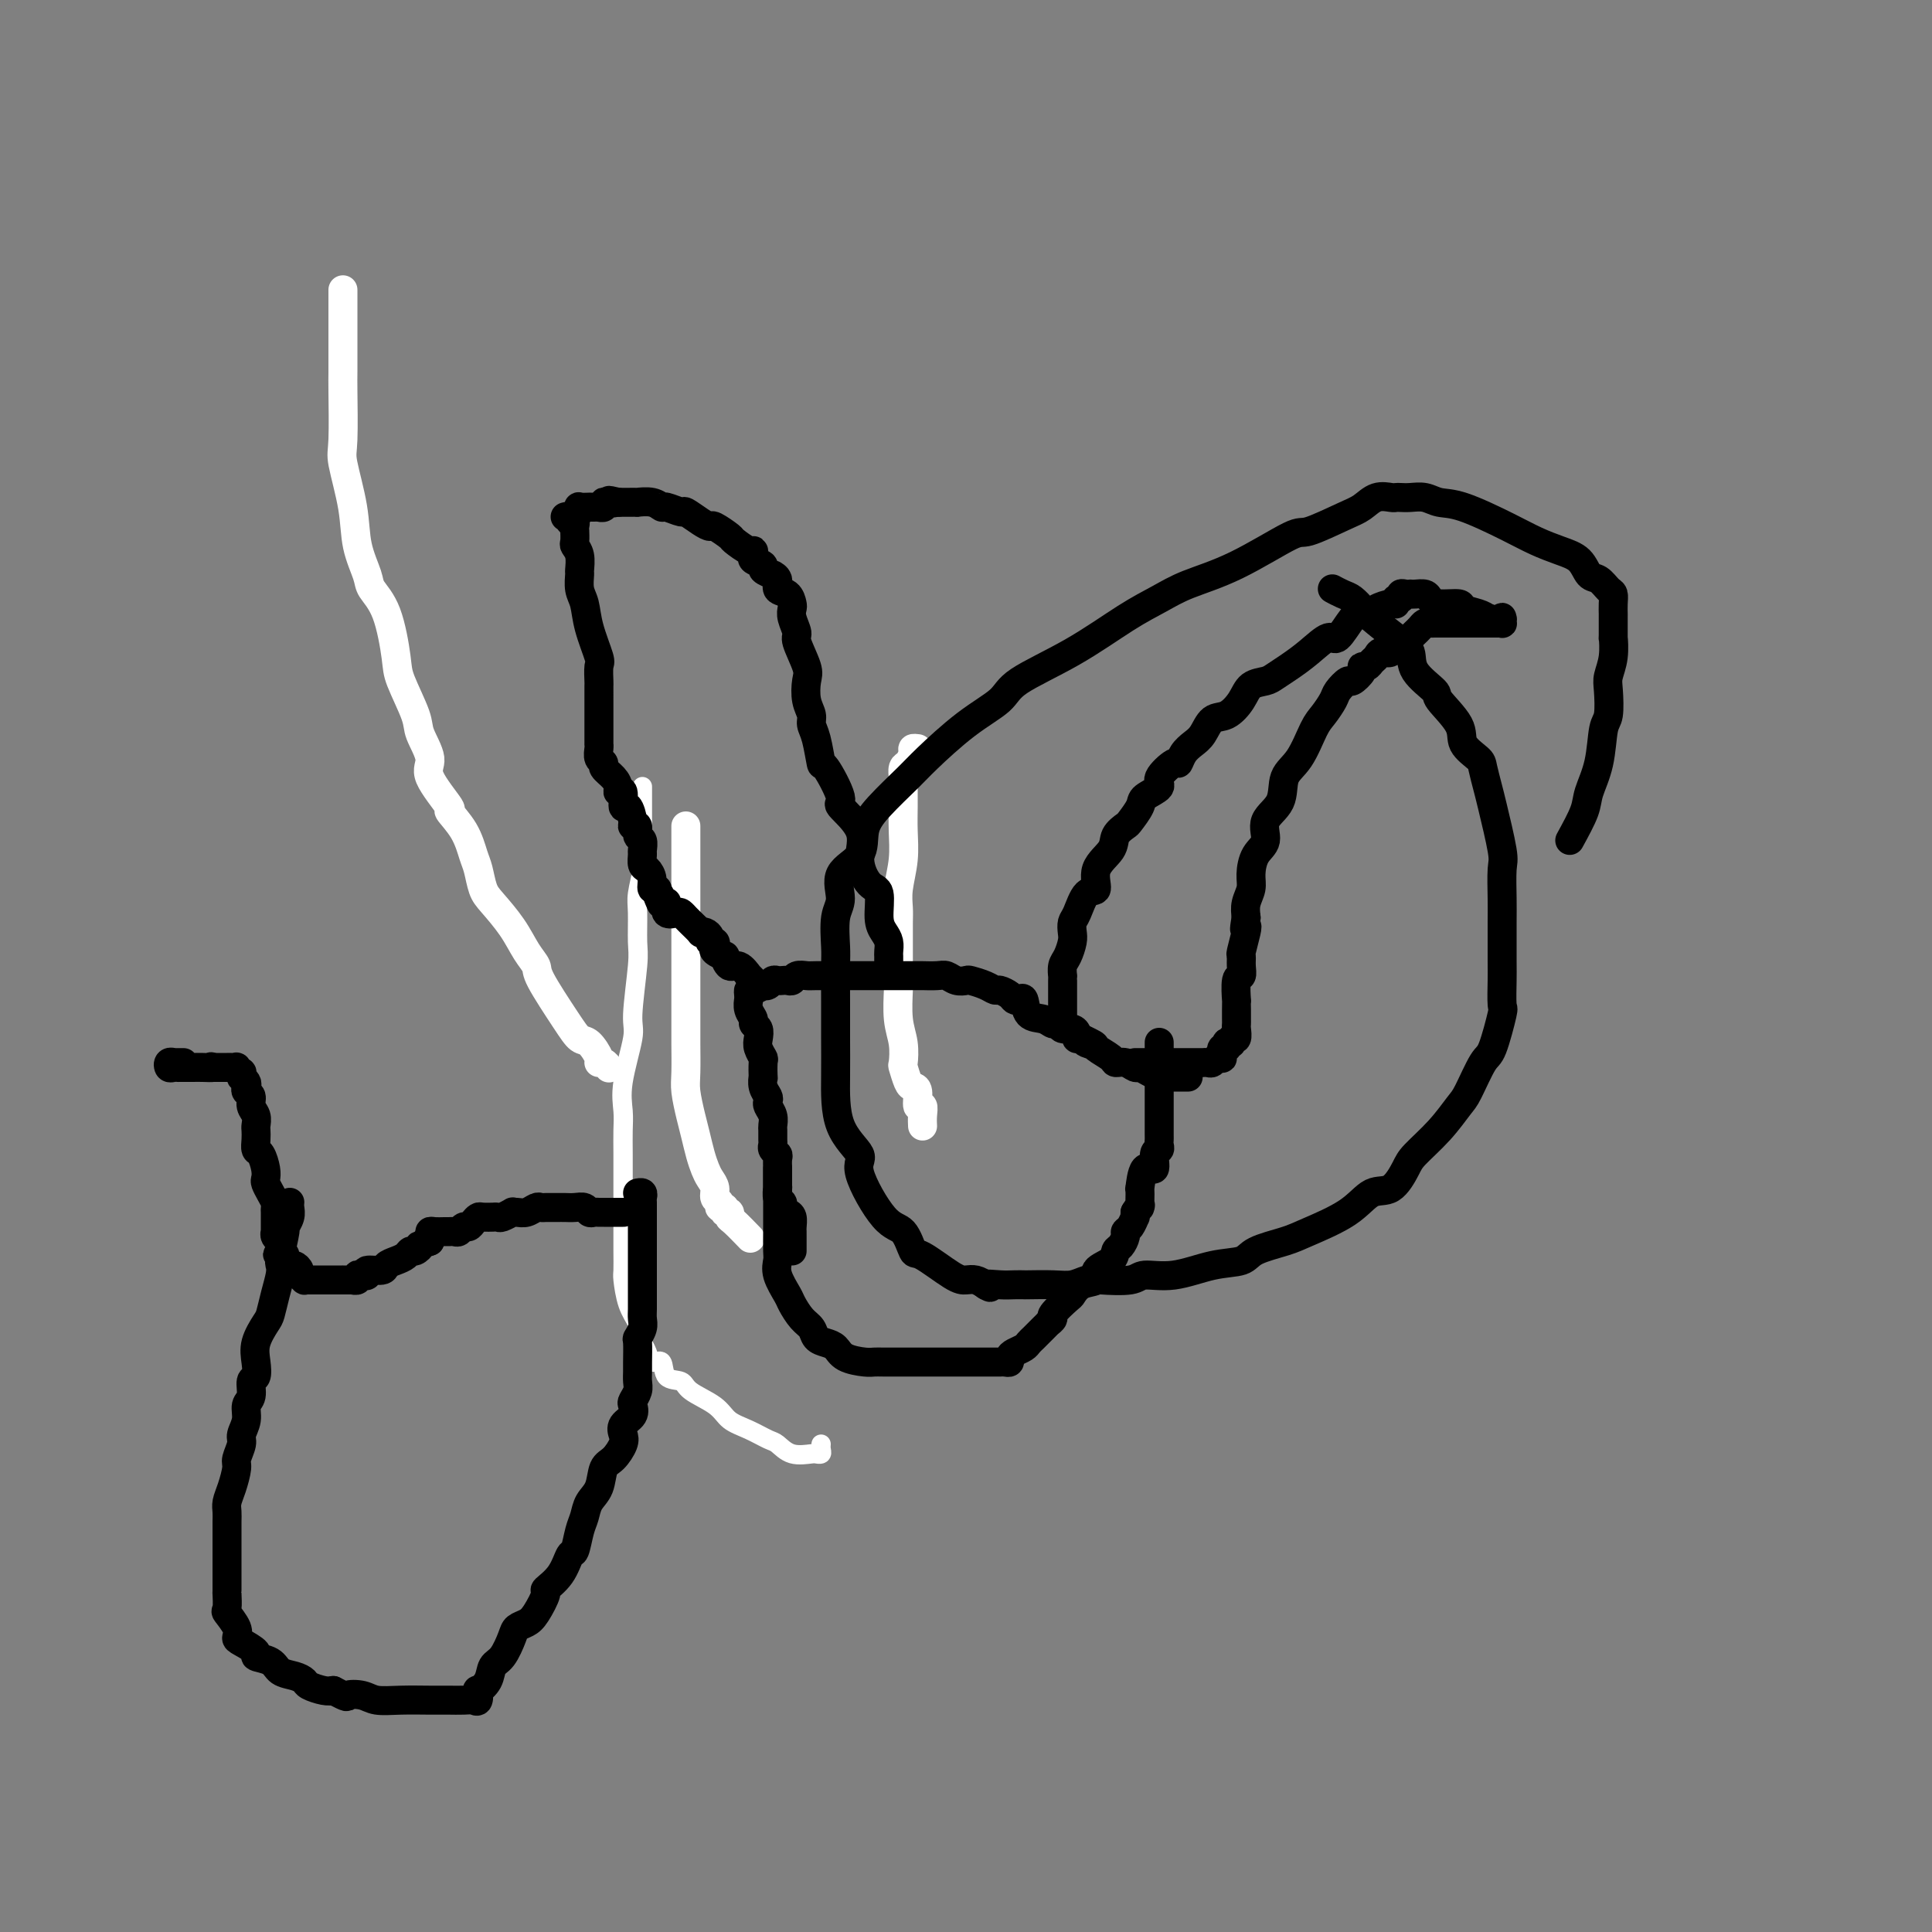<svg viewBox='0 0 400 400' version='1.1' xmlns='http://www.w3.org/2000/svg' xmlns:xlink='http://www.w3.org/1999/xlink'><rect x="0" y="0" width="400" height="400" fill="#808080" stroke="none"/><g fill='none' stroke='#FFFFFF' stroke-width='4' stroke-linecap='round' stroke-linejoin='round'><path d='M133,163c0.000,-0.127 0.000,-0.254 0,0c-0.000,0.254 -0.000,0.890 0,1c0.000,0.110 0.000,-0.304 0,0c-0.000,0.304 -0.000,1.328 0,2c0.000,0.672 0.000,0.993 0,1c-0.000,0.007 -0.000,-0.300 0,0c0.000,0.300 0.001,1.208 0,2c-0.001,0.792 -0.004,1.468 0,2c0.004,0.532 0.015,0.919 0,2c-0.015,1.081 -0.057,2.856 0,4c0.057,1.144 0.213,1.657 0,3c-0.213,1.343 -0.793,3.515 -1,5c-0.207,1.485 -0.039,2.282 0,4c0.039,1.718 -0.050,4.356 0,6c0.050,1.644 0.238,2.295 0,5c-0.238,2.705 -0.901,7.465 -1,10c-0.099,2.535 0.366,2.846 0,5c-0.366,2.154 -1.562,6.152 -2,9c-0.438,2.848 -0.117,4.546 0,6c0.117,1.454 0.031,2.665 0,4c-0.031,1.335 -0.008,2.796 0,5c0.008,2.204 0.002,5.151 0,7c-0.002,1.849 -0.001,2.600 0,4c0.001,1.400 0.002,3.448 0,5c-0.002,1.552 -0.008,2.606 0,4c0.008,1.394 0.031,3.126 0,4c-0.031,0.874 -0.114,0.888 0,2c0.114,1.112 0.426,3.323 1,5c0.574,1.677 1.409,2.822 2,4c0.591,1.178 0.936,2.390 1,3c0.064,0.610 -0.154,0.619 0,1c0.154,0.381 0.679,1.134 1,2c0.321,0.866 0.439,1.845 1,2c0.561,0.155 1.564,-0.514 2,0c0.436,0.514 0.303,2.210 1,3c0.697,0.790 2.223,0.672 3,1c0.777,0.328 0.807,1.100 2,2c1.193,0.900 3.551,1.928 5,3c1.449,1.072 1.989,2.190 3,3c1.011,0.810 2.491,1.313 4,2c1.509,0.687 3.046,1.557 4,2c0.954,0.443 1.327,0.458 2,1c0.673,0.542 1.648,1.610 3,2c1.352,0.390 3.080,0.102 4,0c0.920,-0.102 1.031,-0.017 1,0c-0.031,0.017 -0.204,-0.034 0,0c0.204,0.034 0.787,0.153 1,0c0.213,-0.153 0.057,-0.580 0,-1c-0.057,-0.420 -0.016,-0.834 0,-1c0.016,-0.166 0.008,-0.083 0,0'/></g>
<g fill='none' stroke='#FFFFFF' stroke-width='6' stroke-linecap='round' stroke-linejoin='round'><path d='M142,171c-0.000,0.330 -0.000,0.660 0,1c0.000,0.340 0.000,0.689 0,1c-0.000,0.311 -0.000,0.583 0,1c0.000,0.417 0.000,0.980 0,2c-0.000,1.020 -0.000,2.499 0,3c0.000,0.501 0.000,0.026 0,1c-0.000,0.974 -0.000,3.399 0,5c0.000,1.601 0.000,2.379 0,4c-0.000,1.621 -0.000,4.087 0,6c0.000,1.913 0.000,3.275 0,5c-0.000,1.725 -0.001,3.814 0,6c0.001,2.186 0.003,4.468 0,6c-0.003,1.532 -0.012,2.313 0,4c0.012,1.687 0.045,4.279 0,6c-0.045,1.721 -0.167,2.572 0,4c0.167,1.428 0.622,3.432 1,5c0.378,1.568 0.680,2.699 1,4c0.320,1.301 0.659,2.772 1,4c0.341,1.228 0.684,2.212 1,3c0.316,0.788 0.605,1.378 1,2c0.395,0.622 0.894,1.276 1,2c0.106,0.724 -0.183,1.519 0,2c0.183,0.481 0.837,0.650 1,1c0.163,0.350 -0.167,0.882 0,1c0.167,0.118 0.830,-0.178 1,0c0.170,0.178 -0.154,0.829 0,1c0.154,0.171 0.784,-0.139 1,0c0.216,0.139 0.017,0.728 0,1c-0.017,0.272 0.149,0.227 1,1c0.851,0.773 2.386,2.364 3,3c0.614,0.636 0.307,0.318 0,0'/><path d='M190,155c-0.445,-0.057 -0.890,-0.114 -1,0c-0.110,0.114 0.114,0.399 0,1c-0.114,0.601 -0.566,1.517 -1,2c-0.434,0.483 -0.849,0.532 -1,1c-0.151,0.468 -0.040,1.355 0,2c0.040,0.645 0.007,1.050 0,2c-0.007,0.950 0.012,2.446 0,4c-0.012,1.554 -0.056,3.167 0,5c0.056,1.833 0.211,3.888 0,6c-0.211,2.112 -0.789,4.282 -1,6c-0.211,1.718 -0.056,2.985 0,4c0.056,1.015 0.014,1.779 0,3c-0.014,1.221 -0.000,2.899 0,5c0.000,2.101 -0.014,4.627 0,6c0.014,1.373 0.055,1.595 0,3c-0.055,1.405 -0.208,3.995 0,6c0.208,2.005 0.776,3.427 1,5c0.224,1.573 0.102,3.298 0,4c-0.102,0.702 -0.186,0.382 0,1c0.186,0.618 0.642,2.174 1,3c0.358,0.826 0.618,0.920 1,1c0.382,0.080 0.887,0.144 1,1c0.113,0.856 -0.166,2.502 0,3c0.166,0.498 0.776,-0.154 1,0c0.224,0.154 0.060,1.113 0,2c-0.060,0.887 -0.016,1.702 0,2c0.016,0.298 0.004,0.080 0,0c-0.004,-0.080 -0.001,-0.023 0,0c0.001,0.023 0.001,0.011 0,0'/><path d='M71,60c-0.000,0.254 -0.000,0.507 0,1c0.000,0.493 0.000,1.225 0,2c-0.000,0.775 -0.000,1.593 0,2c0.000,0.407 0.001,0.403 0,1c-0.001,0.597 -0.002,1.796 0,4c0.002,2.204 0.008,5.413 0,7c-0.008,1.587 -0.028,1.553 0,4c0.028,2.447 0.106,7.376 0,10c-0.106,2.624 -0.395,2.942 0,5c0.395,2.058 1.474,5.854 2,9c0.526,3.146 0.498,5.640 1,8c0.502,2.360 1.533,4.585 2,6c0.467,1.415 0.371,2.021 1,3c0.629,0.979 1.984,2.332 3,5c1.016,2.668 1.692,6.651 2,9c0.308,2.349 0.246,3.066 1,5c0.754,1.934 2.323,5.087 3,7c0.677,1.913 0.462,2.587 1,4c0.538,1.413 1.828,3.566 2,5c0.172,1.434 -0.774,2.148 0,4c0.774,1.852 3.268,4.840 4,6c0.732,1.160 -0.299,0.492 0,1c0.299,0.508 1.927,2.192 3,4c1.073,1.808 1.593,3.739 2,5c0.407,1.261 0.703,1.853 1,3c0.297,1.147 0.595,2.850 1,4c0.405,1.150 0.917,1.748 2,3c1.083,1.252 2.737,3.156 4,5c1.263,1.844 2.134,3.626 3,5c0.866,1.374 1.726,2.341 2,3c0.274,0.659 -0.038,1.010 1,3c1.038,1.990 3.426,5.619 5,8c1.574,2.381 2.333,3.513 3,4c0.667,0.487 1.240,0.330 2,1c0.760,0.670 1.706,2.166 2,3c0.294,0.834 -0.066,1.007 0,1c0.066,-0.007 0.556,-0.194 1,0c0.444,0.194 0.841,0.770 1,1c0.159,0.230 0.079,0.115 0,0'/></g>
<g fill='none' stroke='#000000' stroke-width='6' stroke-linecap='round' stroke-linejoin='round'><path d='M161,242c-0.000,0.207 -0.000,0.415 0,1c0.000,0.585 0.000,1.548 0,2c-0.000,0.452 -0.000,0.394 0,1c0.000,0.606 0.001,1.877 0,3c-0.001,1.123 -0.002,2.098 0,3c0.002,0.902 0.007,1.730 0,3c-0.007,1.270 -0.028,2.983 0,4c0.028,1.017 0.104,1.340 0,2c-0.104,0.660 -0.389,1.657 0,3c0.389,1.343 1.451,3.032 2,4c0.549,0.968 0.584,1.215 1,2c0.416,0.785 1.214,2.107 2,3c0.786,0.893 1.559,1.356 2,2c0.441,0.644 0.548,1.469 1,2c0.452,0.531 1.248,0.769 2,1c0.752,0.231 1.460,0.454 2,1c0.540,0.546 0.912,1.414 2,2c1.088,0.586 2.891,0.889 4,1c1.109,0.111 1.523,0.030 2,0c0.477,-0.030 1.015,-0.008 2,0c0.985,0.008 2.416,0.002 3,0c0.584,-0.002 0.320,-0.001 1,0c0.680,0.001 2.305,0.000 3,0c0.695,-0.000 0.459,-0.000 1,0c0.541,0.000 1.858,0.000 3,0c1.142,-0.000 2.108,0.000 3,0c0.892,-0.000 1.711,-0.000 2,0c0.289,0.000 0.049,0.000 1,0c0.951,-0.000 3.095,-0.000 4,0c0.905,0.000 0.572,0.001 1,0c0.428,-0.001 1.617,-0.003 2,0c0.383,0.003 -0.039,0.012 0,0c0.039,-0.012 0.539,-0.045 1,0c0.461,0.045 0.883,0.167 1,0c0.117,-0.167 -0.071,-0.622 0,-1c0.071,-0.378 0.400,-0.679 1,-1c0.600,-0.321 1.470,-0.663 2,-1c0.530,-0.337 0.721,-0.669 1,-1c0.279,-0.331 0.648,-0.662 1,-1c0.352,-0.338 0.687,-0.683 1,-1c0.313,-0.317 0.603,-0.608 1,-1c0.397,-0.392 0.902,-0.886 1,-1c0.098,-0.114 -0.209,0.154 0,0c0.209,-0.154 0.936,-0.728 1,-1c0.064,-0.272 -0.535,-0.243 0,-1c0.535,-0.757 2.203,-2.300 3,-3c0.797,-0.700 0.721,-0.557 1,-1c0.279,-0.443 0.911,-1.471 2,-2c1.089,-0.529 2.634,-0.561 3,-1c0.366,-0.439 -0.448,-1.287 0,-2c0.448,-0.713 2.158,-1.290 3,-2c0.842,-0.710 0.817,-1.551 1,-2c0.183,-0.449 0.575,-0.506 1,-1c0.425,-0.494 0.885,-1.424 1,-2c0.115,-0.576 -0.113,-0.798 0,-1c0.113,-0.202 0.566,-0.384 1,-1c0.434,-0.616 0.848,-1.666 1,-2c0.152,-0.334 0.044,0.047 0,0c-0.044,-0.047 -0.022,-0.524 0,-1'/><path d='M235,251c1.465,-2.385 1.126,-1.349 1,-1c-0.126,0.349 -0.040,0.009 0,-1c0.040,-1.009 0.034,-2.687 0,-3c-0.034,-0.313 -0.096,0.740 0,0c0.096,-0.740 0.351,-3.273 1,-4c0.649,-0.727 1.690,0.352 2,0c0.310,-0.352 -0.113,-2.135 0,-3c0.113,-0.865 0.762,-0.814 1,-1c0.238,-0.186 0.064,-0.611 0,-1c-0.064,-0.389 -0.017,-0.744 0,-1c0.017,-0.256 0.005,-0.414 0,-1c-0.005,-0.586 -0.001,-1.600 0,-2c0.001,-0.400 0.000,-0.185 0,0c-0.000,0.185 -0.000,0.340 0,0c0.000,-0.340 0.000,-1.176 0,-2c-0.000,-0.824 -0.000,-1.636 0,-2c0.000,-0.364 0.000,-0.279 0,-1c-0.000,-0.721 -0.000,-2.249 0,-3c0.000,-0.751 0.000,-0.726 0,-1c-0.000,-0.274 -0.000,-0.848 0,-1c0.000,-0.152 0.000,0.117 0,0c-0.000,-0.117 -0.000,-0.619 0,-1c0.000,-0.381 0.000,-0.641 0,-1c-0.000,-0.359 -0.000,-0.816 0,-1c0.000,-0.184 0.000,-0.095 0,0c-0.000,0.095 -0.000,0.197 0,0c0.000,-0.197 0.000,-0.692 0,-1c-0.000,-0.308 -0.000,-0.429 0,-1c0.000,-0.571 0.000,-1.592 0,-2c-0.000,-0.408 -0.000,-0.204 0,0'/><path d='M164,259c0.000,-0.222 0.001,-0.445 0,-1c-0.001,-0.555 -0.003,-1.444 0,-2c0.003,-0.556 0.011,-0.779 0,-1c-0.011,-0.221 -0.040,-0.441 0,-1c0.040,-0.559 0.151,-1.458 0,-2c-0.151,-0.542 -0.562,-0.727 -1,-1c-0.438,-0.273 -0.902,-0.634 -1,-1c-0.098,-0.366 0.170,-0.738 0,-1c-0.170,-0.262 -0.778,-0.413 -1,-1c-0.222,-0.587 -0.060,-1.610 0,-2c0.060,-0.390 0.016,-0.146 0,0c-0.016,0.146 -0.004,0.195 0,0c0.004,-0.195 0.001,-0.633 0,-1c-0.001,-0.367 0.001,-0.662 0,-1c-0.001,-0.338 -0.004,-0.721 0,-1c0.004,-0.279 0.015,-0.456 0,-1c-0.015,-0.544 -0.057,-1.454 0,-2c0.057,-0.546 0.211,-0.728 0,-1c-0.211,-0.272 -0.789,-0.636 -1,-1c-0.211,-0.364 -0.056,-0.730 0,-1c0.056,-0.270 0.011,-0.443 0,-1c-0.011,-0.557 0.011,-1.497 0,-2c-0.011,-0.503 -0.054,-0.568 0,-1c0.054,-0.432 0.207,-1.231 0,-2c-0.207,-0.769 -0.773,-1.507 -1,-2c-0.227,-0.493 -0.113,-0.742 0,-1c0.113,-0.258 0.226,-0.525 0,-1c-0.226,-0.475 -0.792,-1.159 -1,-2c-0.208,-0.841 -0.060,-1.839 0,-2c0.060,-0.161 0.030,0.515 0,0c-0.030,-0.515 -0.059,-2.222 0,-3c0.059,-0.778 0.208,-0.628 0,-1c-0.208,-0.372 -0.773,-1.265 -1,-2c-0.227,-0.735 -0.117,-1.313 0,-2c0.117,-0.687 0.242,-1.484 0,-2c-0.242,-0.516 -0.849,-0.751 -1,-1c-0.151,-0.249 0.156,-0.511 0,-1c-0.156,-0.489 -0.774,-1.203 -1,-2c-0.226,-0.797 -0.061,-1.676 0,-2c0.061,-0.324 0.017,-0.093 0,0c-0.017,0.093 -0.009,0.046 0,0'/><path d='M155,206c-0.051,-0.452 -0.102,-0.905 0,-1c0.102,-0.095 0.356,0.167 1,0c0.644,-0.167 1.678,-0.763 2,-1c0.322,-0.237 -0.068,-0.116 0,0c0.068,0.116 0.596,0.227 1,0c0.404,-0.227 0.686,-0.792 1,-1c0.314,-0.208 0.661,-0.060 1,0c0.339,0.060 0.672,0.030 1,0c0.328,-0.030 0.652,-0.061 1,0c0.348,0.061 0.721,0.212 1,0c0.279,-0.212 0.464,-0.789 1,-1c0.536,-0.211 1.421,-0.057 2,0c0.579,0.057 0.851,0.015 2,0c1.149,-0.015 3.177,-0.004 4,0c0.823,0.004 0.443,0.001 1,0c0.557,-0.001 2.051,-0.000 3,0c0.949,0.000 1.352,0.000 2,0c0.648,-0.000 1.540,-0.000 2,0c0.460,0.000 0.488,0.000 1,0c0.512,-0.000 1.507,-0.000 2,0c0.493,0.000 0.483,0.000 1,0c0.517,-0.000 1.562,-0.000 2,0c0.438,0.000 0.271,0.000 0,0c-0.271,-0.000 -0.645,-0.001 0,0c0.645,0.001 2.308,0.004 3,0c0.692,-0.004 0.413,-0.015 1,0c0.587,0.015 2.039,0.056 3,0c0.961,-0.056 1.430,-0.208 2,0c0.570,0.208 1.242,0.778 2,1c0.758,0.222 1.603,0.097 2,0c0.397,-0.097 0.348,-0.167 1,0c0.652,0.167 2.006,0.570 3,1c0.994,0.430 1.628,0.886 2,1c0.372,0.114 0.481,-0.116 1,0c0.519,0.116 1.447,0.578 2,1c0.553,0.422 0.732,0.806 1,1c0.268,0.194 0.625,0.200 1,0c0.375,-0.200 0.769,-0.605 1,0c0.231,0.605 0.298,2.219 1,3c0.702,0.781 2.037,0.730 3,1c0.963,0.270 1.554,0.860 2,1c0.446,0.140 0.747,-0.169 1,0c0.253,0.169 0.459,0.816 1,1c0.541,0.184 1.416,-0.094 2,0c0.584,0.094 0.878,0.561 1,1c0.122,0.439 0.071,0.849 0,1c-0.071,0.151 -0.163,0.043 0,0c0.163,-0.043 0.582,-0.022 1,0'/><path d='M224,215c4.811,2.246 1.837,1.362 1,1c-0.837,-0.362 0.461,-0.203 1,0c0.539,0.203 0.319,0.451 1,1c0.681,0.549 2.262,1.400 3,2c0.738,0.600 0.634,0.948 1,1c0.366,0.052 1.202,-0.193 2,0c0.798,0.193 1.559,0.822 2,1c0.441,0.178 0.563,-0.096 1,0c0.437,0.096 1.191,0.562 2,1c0.809,0.438 1.675,0.850 2,1c0.325,0.150 0.111,0.040 0,0c-0.111,-0.040 -0.118,-0.011 0,0c0.118,0.011 0.360,0.003 1,0c0.640,-0.003 1.678,-0.001 2,0c0.322,0.001 -0.071,0.000 0,0c0.071,-0.000 0.607,-0.000 1,0c0.393,0.000 0.644,0.000 1,0c0.356,-0.000 0.816,-0.000 1,0c0.184,0.000 0.092,0.000 0,0'/><path d='M220,212c-0.000,-0.438 -0.000,-0.876 0,-1c0.000,-0.124 0.000,0.065 0,0c-0.000,-0.065 -0.000,-0.385 0,-1c0.000,-0.615 0.000,-1.527 0,-2c-0.000,-0.473 -0.000,-0.509 0,-1c0.000,-0.491 0.000,-1.436 0,-2c-0.000,-0.564 -0.001,-0.746 0,-1c0.001,-0.254 0.003,-0.581 0,-1c-0.003,-0.419 -0.011,-0.931 0,-1c0.011,-0.069 0.042,0.305 0,0c-0.042,-0.305 -0.155,-1.290 0,-2c0.155,-0.710 0.580,-1.146 1,-2c0.420,-0.854 0.836,-2.124 1,-3c0.164,-0.876 0.077,-1.356 0,-2c-0.077,-0.644 -0.143,-1.452 0,-2c0.143,-0.548 0.494,-0.835 1,-2c0.506,-1.165 1.167,-3.207 2,-4c0.833,-0.793 1.838,-0.335 2,-1c0.162,-0.665 -0.519,-2.452 0,-4c0.519,-1.548 2.237,-2.855 3,-4c0.763,-1.145 0.569,-2.127 1,-3c0.431,-0.873 1.487,-1.638 2,-2c0.513,-0.362 0.485,-0.322 1,-1c0.515,-0.678 1.574,-2.074 2,-3c0.426,-0.926 0.219,-1.381 1,-2c0.781,-0.619 2.551,-1.401 3,-2c0.449,-0.599 -0.424,-1.014 0,-2c0.424,-0.986 2.144,-2.542 3,-3c0.856,-0.458 0.847,0.182 1,0c0.153,-0.182 0.466,-1.185 1,-2c0.534,-0.815 1.288,-1.442 2,-2c0.712,-0.558 1.383,-1.046 2,-2c0.617,-0.954 1.180,-2.374 2,-3c0.820,-0.626 1.896,-0.457 3,-1c1.104,-0.543 2.238,-1.797 3,-3c0.762,-1.203 1.154,-2.355 2,-3c0.846,-0.645 2.146,-0.784 3,-1c0.854,-0.216 1.263,-0.509 2,-1c0.737,-0.491 1.801,-1.179 3,-2c1.199,-0.821 2.533,-1.775 4,-3c1.467,-1.225 3.066,-2.720 4,-3c0.934,-0.280 1.204,0.654 2,0c0.796,-0.654 2.118,-2.897 3,-4c0.882,-1.103 1.322,-1.065 2,-1c0.678,0.065 1.592,0.157 2,0c0.408,-0.157 0.309,-0.563 1,-1c0.691,-0.437 2.170,-0.906 3,-1c0.830,-0.094 1.010,0.185 1,0c-0.010,-0.185 -0.209,-0.834 0,-1c0.209,-0.166 0.826,0.152 1,0c0.174,-0.152 -0.095,-0.772 0,-1c0.095,-0.228 0.554,-0.062 1,0c0.446,0.062 0.879,0.019 1,0c0.121,-0.019 -0.069,-0.015 0,0c0.069,0.015 0.397,0.042 1,0c0.603,-0.042 1.479,-0.152 2,0c0.521,0.152 0.685,0.565 1,1c0.315,0.435 0.781,0.890 2,1c1.219,0.110 3.193,-0.125 4,0c0.807,0.125 0.448,0.611 1,1c0.552,0.389 2.015,0.683 3,1c0.985,0.317 1.493,0.659 2,1'/><path d='M308,128c3.463,0.790 3.121,0.264 3,0c-0.121,-0.264 -0.021,-0.267 0,0c0.021,0.267 -0.036,0.804 0,1c0.036,0.196 0.164,0.053 0,0c-0.164,-0.053 -0.621,-0.014 -1,0c-0.379,0.014 -0.679,0.004 -1,0c-0.321,-0.004 -0.662,-0.001 -1,0c-0.338,0.001 -0.673,0.000 -1,0c-0.327,-0.000 -0.645,-0.000 -1,0c-0.355,0.000 -0.746,0.000 -1,0c-0.254,-0.000 -0.369,-0.000 -1,0c-0.631,0.000 -1.776,0.000 -2,0c-0.224,-0.000 0.473,-0.000 0,0c-0.473,0.000 -2.116,0.000 -3,0c-0.884,-0.000 -1.011,-0.001 -1,0c0.011,0.001 0.158,0.003 0,0c-0.158,-0.003 -0.621,-0.011 -1,0c-0.379,0.011 -0.675,0.040 -1,0c-0.325,-0.040 -0.680,-0.150 -1,0c-0.320,0.150 -0.606,0.561 -1,1c-0.394,0.439 -0.897,0.907 -1,1c-0.103,0.093 0.193,-0.187 0,0c-0.193,0.187 -0.877,0.843 -1,1c-0.123,0.157 0.314,-0.183 0,0c-0.314,0.183 -1.379,0.889 -2,1c-0.621,0.111 -0.796,-0.374 -1,0c-0.204,0.374 -0.435,1.607 -1,2c-0.565,0.393 -1.462,-0.053 -2,0c-0.538,0.053 -0.717,0.604 -1,1c-0.283,0.396 -0.671,0.636 -1,1c-0.329,0.364 -0.598,0.852 -1,1c-0.402,0.148 -0.938,-0.045 -1,0c-0.062,0.045 0.349,0.329 0,1c-0.349,0.671 -1.459,1.731 -2,2c-0.541,0.269 -0.515,-0.251 -1,0c-0.485,0.251 -1.483,1.274 -2,2c-0.517,0.726 -0.552,1.154 -1,2c-0.448,0.846 -1.308,2.109 -2,3c-0.692,0.891 -1.216,1.409 -2,3c-0.784,1.591 -1.826,4.253 -3,6c-1.174,1.747 -2.479,2.577 -3,4c-0.521,1.423 -0.259,3.438 -1,5c-0.741,1.562 -2.485,2.673 -3,4c-0.515,1.327 0.198,2.872 0,4c-0.198,1.128 -1.307,1.838 -2,3c-0.693,1.162 -0.969,2.775 -1,4c-0.031,1.225 0.184,2.060 0,3c-0.184,0.940 -0.767,1.983 -1,3c-0.233,1.017 -0.117,2.009 0,3'/><path d='M258,190c-0.635,3.549 -0.223,2.420 0,2c0.223,-0.420 0.257,-0.133 0,1c-0.257,1.133 -0.805,3.112 -1,4c-0.195,0.888 -0.038,0.684 0,1c0.038,0.316 -0.042,1.151 0,2c0.042,0.849 0.207,1.711 0,2c-0.207,0.289 -0.788,0.003 -1,1c-0.212,0.997 -0.057,3.276 0,4c0.057,0.724 0.015,-0.105 0,0c-0.015,0.105 -0.003,1.146 0,2c0.003,0.854 -0.003,1.520 0,2c0.003,0.480 0.016,0.773 0,1c-0.016,0.227 -0.061,0.387 0,1c0.061,0.613 0.226,1.680 0,2c-0.226,0.320 -0.844,-0.106 -1,0c-0.156,0.106 0.151,0.745 0,1c-0.151,0.255 -0.758,0.125 -1,0c-0.242,-0.125 -0.117,-0.245 0,0c0.117,0.245 0.227,0.854 0,1c-0.227,0.146 -0.792,-0.171 -1,0c-0.208,0.171 -0.059,0.829 0,1c0.059,0.171 0.027,-0.147 0,0c-0.027,0.147 -0.048,0.757 0,1c0.048,0.243 0.167,0.118 0,0c-0.167,-0.118 -0.619,-0.228 -1,0c-0.381,0.228 -0.690,0.793 -1,1c-0.310,0.207 -0.621,0.055 -1,0c-0.379,-0.055 -0.828,-0.015 -1,0c-0.172,0.015 -0.068,0.004 0,0c0.068,-0.004 0.102,-0.001 0,0c-0.102,0.001 -0.338,0.000 -1,0c-0.662,-0.000 -1.751,-0.000 -2,0c-0.249,0.000 0.340,0.000 0,0c-0.340,-0.000 -1.611,-0.000 -2,0c-0.389,0.000 0.102,0.000 0,0c-0.102,-0.000 -0.797,-0.000 -1,0c-0.203,0.000 0.085,0.000 0,0c-0.085,-0.000 -0.542,-0.000 -1,0'/><path d='M242,220c-2.632,0.774 -2.210,0.207 -2,0c0.210,-0.207 0.210,-0.056 0,0c-0.210,0.056 -0.631,0.015 -1,0c-0.369,-0.015 -0.686,-0.004 -1,0c-0.314,0.004 -0.624,0.001 -1,0c-0.376,-0.001 -0.819,-0.000 -1,0c-0.181,0.000 -0.100,0.000 0,0c0.100,-0.000 0.219,-0.000 0,0c-0.219,0.000 -0.777,0.000 -1,0c-0.223,-0.000 -0.112,-0.000 0,0'/><path d='M184,200c0.000,0.088 0.001,0.175 0,0c-0.001,-0.175 -0.003,-0.613 0,-1c0.003,-0.387 0.011,-0.723 0,-1c-0.011,-0.277 -0.040,-0.495 0,-1c0.040,-0.505 0.149,-1.298 0,-2c-0.149,-0.702 -0.556,-1.312 -1,-2c-0.444,-0.688 -0.924,-1.452 -1,-3c-0.076,-1.548 0.251,-3.880 0,-5c-0.251,-1.120 -1.080,-1.030 -2,-2c-0.920,-0.970 -1.931,-3.001 -2,-5c-0.069,-1.999 0.805,-3.967 0,-6c-0.805,-2.033 -3.290,-4.130 -4,-5c-0.710,-0.870 0.356,-0.512 0,-2c-0.356,-1.488 -2.133,-4.821 -3,-6c-0.867,-1.179 -0.824,-0.205 -1,-1c-0.176,-0.795 -0.569,-3.361 -1,-5c-0.431,-1.639 -0.898,-2.351 -1,-3c-0.102,-0.649 0.161,-1.235 0,-2c-0.161,-0.765 -0.746,-1.709 -1,-3c-0.254,-1.291 -0.177,-2.930 0,-4c0.177,-1.070 0.454,-1.572 0,-3c-0.454,-1.428 -1.638,-3.782 -2,-5c-0.362,-1.218 0.097,-1.300 0,-2c-0.097,-0.700 -0.752,-2.018 -1,-3c-0.248,-0.982 -0.090,-1.629 0,-2c0.090,-0.371 0.111,-0.468 0,-1c-0.111,-0.532 -0.353,-1.501 -1,-2c-0.647,-0.499 -1.698,-0.529 -2,-1c-0.302,-0.471 0.145,-1.383 0,-2c-0.145,-0.617 -0.884,-0.939 -1,-1c-0.116,-0.061 0.389,0.139 0,0c-0.389,-0.139 -1.673,-0.616 -2,-1c-0.327,-0.384 0.304,-0.675 0,-1c-0.304,-0.325 -1.543,-0.683 -2,-1c-0.457,-0.317 -0.134,-0.595 0,-1c0.134,-0.405 0.078,-0.939 0,-1c-0.078,-0.061 -0.177,0.352 -1,0c-0.823,-0.352 -2.369,-1.469 -3,-2c-0.631,-0.531 -0.348,-0.476 -1,-1c-0.652,-0.524 -2.238,-1.628 -3,-2c-0.762,-0.372 -0.698,-0.013 -1,0c-0.302,0.013 -0.969,-0.321 -2,-1c-1.031,-0.679 -2.424,-1.702 -3,-2c-0.576,-0.298 -0.334,0.130 -1,0c-0.666,-0.130 -2.240,-0.820 -3,-1c-0.760,-0.180 -0.708,0.148 -1,0c-0.292,-0.148 -0.930,-0.772 -2,-1c-1.070,-0.228 -2.574,-0.061 -3,0c-0.426,0.061 0.226,0.016 0,0c-0.226,-0.016 -1.331,-0.004 -2,0c-0.669,0.004 -0.901,0.001 -1,0c-0.099,-0.001 -0.065,-0.000 0,0c0.065,0.000 0.161,0.000 0,0c-0.161,-0.000 -0.581,-0.000 -1,0'/><path d='M128,104c-3.277,-0.778 -1.471,-0.223 -1,0c0.471,0.223 -0.395,0.112 -1,0c-0.605,-0.112 -0.949,-0.226 -1,0c-0.051,0.226 0.192,0.793 0,1c-0.192,0.207 -0.820,0.055 -1,0c-0.180,-0.055 0.088,-0.015 0,0c-0.088,0.015 -0.531,0.003 -1,0c-0.469,-0.003 -0.963,0.003 -1,0c-0.037,-0.003 0.382,-0.015 0,0c-0.382,0.015 -1.566,0.055 -2,0c-0.434,-0.055 -0.117,-0.207 0,0c0.117,0.207 0.033,0.773 0,1c-0.033,0.227 -0.017,0.113 0,0'/><path d='M117,107c0.453,-0.119 0.906,-0.238 1,0c0.094,0.238 -0.171,0.832 0,1c0.171,0.168 0.778,-0.092 1,0c0.222,0.092 0.058,0.535 0,1c-0.058,0.465 -0.012,0.952 0,1c0.012,0.048 -0.011,-0.344 0,0c0.011,0.344 0.056,1.424 0,2c-0.056,0.576 -0.212,0.647 0,1c0.212,0.353 0.792,0.988 1,2c0.208,1.012 0.043,2.400 0,3c-0.043,0.600 0.034,0.413 0,1c-0.034,0.587 -0.181,1.948 0,3c0.181,1.052 0.690,1.795 1,3c0.310,1.205 0.423,2.871 1,5c0.577,2.129 1.619,4.721 2,6c0.381,1.279 0.102,1.247 0,2c-0.102,0.753 -0.027,2.292 0,3c0.027,0.708 0.007,0.585 0,1c-0.007,0.415 -0.002,1.368 0,2c0.002,0.632 0.001,0.944 0,1c-0.001,0.056 -0.000,-0.144 0,0c0.000,0.144 0.000,0.631 0,1c-0.000,0.369 -0.000,0.619 0,1c0.000,0.381 0.000,0.893 0,1c-0.000,0.107 0.000,-0.193 0,0c-0.000,0.193 -0.000,0.877 0,1c0.000,0.123 0.000,-0.317 0,0c-0.000,0.317 -0.000,1.391 0,2c0.000,0.609 0.000,0.754 0,1c-0.000,0.246 -0.001,0.595 0,1c0.001,0.405 0.005,0.868 0,1c-0.005,0.132 -0.017,-0.068 0,0c0.017,0.068 0.064,0.402 0,1c-0.064,0.598 -0.237,1.459 0,2c0.237,0.541 0.886,0.762 1,1c0.114,0.238 -0.305,0.491 0,1c0.305,0.509 1.335,1.273 2,2c0.665,0.727 0.966,1.418 1,2c0.034,0.582 -0.197,1.056 0,1c0.197,-0.056 0.822,-0.641 1,0c0.178,0.641 -0.092,2.510 0,3c0.092,0.490 0.545,-0.397 1,0c0.455,0.397 0.910,2.080 1,3c0.090,0.920 -0.186,1.077 0,1c0.186,-0.077 0.835,-0.387 1,0c0.165,0.387 -0.153,1.469 0,2c0.153,0.531 0.776,0.509 1,1c0.224,0.491 0.050,1.496 0,2c-0.050,0.504 0.024,0.507 0,1c-0.024,0.493 -0.146,1.476 0,2c0.146,0.524 0.561,0.588 1,1c0.439,0.412 0.901,1.172 1,2c0.099,0.828 -0.166,1.723 0,2c0.166,0.277 0.762,-0.064 1,0c0.238,0.064 0.119,0.532 0,1'/><path d='M136,185c1.791,4.287 0.270,1.006 0,0c-0.270,-1.006 0.713,0.264 1,1c0.287,0.736 -0.121,0.937 0,1c0.121,0.063 0.771,-0.011 1,0c0.229,0.011 0.036,0.107 0,0c-0.036,-0.107 0.085,-0.418 0,0c-0.085,0.418 -0.375,1.564 0,2c0.375,0.436 1.415,0.163 2,0c0.585,-0.163 0.716,-0.215 1,0c0.284,0.215 0.720,0.698 1,1c0.280,0.302 0.405,0.423 1,1c0.595,0.577 1.661,1.609 2,2c0.339,0.391 -0.049,0.143 0,0c0.049,-0.143 0.536,-0.179 1,0c0.464,0.179 0.907,0.572 1,1c0.093,0.428 -0.164,0.889 0,1c0.164,0.111 0.747,-0.130 1,0c0.253,0.130 0.175,0.631 0,1c-0.175,0.369 -0.448,0.604 0,1c0.448,0.396 1.616,0.951 2,1c0.384,0.049 -0.016,-0.407 0,0c0.016,0.407 0.448,1.677 1,2c0.552,0.323 1.223,-0.302 2,0c0.777,0.302 1.658,1.531 2,2c0.342,0.469 0.143,0.177 0,0c-0.143,-0.177 -0.231,-0.240 0,0c0.231,0.240 0.780,0.783 1,1c0.220,0.217 0.110,0.109 0,0'/><path d='M325,174c1.209,-2.212 2.419,-4.424 3,-6c0.581,-1.576 0.534,-2.516 1,-4c0.466,-1.484 1.444,-3.513 2,-6c0.556,-2.487 0.689,-5.434 1,-7c0.311,-1.566 0.801,-1.753 1,-3c0.199,-1.247 0.106,-3.556 0,-5c-0.106,-1.444 -0.225,-2.023 0,-3c0.225,-0.977 0.792,-2.351 1,-4c0.208,-1.649 0.056,-3.572 0,-4c-0.056,-0.428 -0.014,0.638 0,0c0.014,-0.638 0.002,-2.982 0,-4c-0.002,-1.018 0.008,-0.711 0,-1c-0.008,-0.289 -0.033,-1.175 0,-2c0.033,-0.825 0.123,-1.590 0,-2c-0.123,-0.410 -0.461,-0.466 -1,-1c-0.539,-0.534 -1.280,-1.546 -2,-2c-0.720,-0.454 -1.419,-0.350 -2,-1c-0.581,-0.650 -1.043,-2.055 -2,-3c-0.957,-0.945 -2.409,-1.429 -4,-2c-1.591,-0.571 -3.321,-1.229 -5,-2c-1.679,-0.771 -3.307,-1.657 -6,-3c-2.693,-1.343 -6.451,-3.145 -9,-4c-2.549,-0.855 -3.888,-0.765 -5,-1c-1.112,-0.235 -1.998,-0.794 -3,-1c-1.002,-0.206 -2.120,-0.057 -3,0c-0.880,0.057 -1.523,0.022 -2,0c-0.477,-0.022 -0.788,-0.030 -1,0c-0.212,0.030 -0.327,0.097 -1,0c-0.673,-0.097 -1.906,-0.357 -3,0c-1.094,0.357 -2.049,1.330 -3,2c-0.951,0.670 -1.898,1.036 -4,2c-2.102,0.964 -5.358,2.526 -7,3c-1.642,0.474 -1.670,-0.140 -4,1c-2.330,1.140 -6.963,4.036 -11,6c-4.037,1.964 -7.477,2.997 -10,4c-2.523,1.003 -4.128,1.975 -6,3c-1.872,1.025 -4.009,2.101 -7,4c-2.991,1.899 -6.836,4.620 -11,7c-4.164,2.380 -8.649,4.420 -11,6c-2.351,1.580 -2.569,2.701 -4,4c-1.431,1.299 -4.076,2.776 -7,5c-2.924,2.224 -6.128,5.197 -8,7c-1.872,1.803 -2.412,2.438 -4,4c-1.588,1.562 -4.225,4.053 -6,6c-1.775,1.947 -2.690,3.351 -3,5c-0.310,1.649 -0.016,3.544 -1,5c-0.984,1.456 -3.244,2.472 -4,4c-0.756,1.528 -0.006,3.569 0,5c0.006,1.431 -0.730,2.253 -1,4c-0.270,1.747 -0.072,4.419 0,6c0.072,1.581 0.019,2.070 0,4c-0.019,1.930 -0.003,5.301 0,8c0.003,2.699 -0.007,4.726 0,7c0.007,2.274 0.031,4.795 0,8c-0.031,3.205 -0.118,7.093 1,10c1.118,2.907 3.441,4.832 4,6c0.559,1.168 -0.647,1.577 0,4c0.647,2.423 3.146,6.859 5,9c1.854,2.141 3.063,1.985 4,3c0.937,1.015 1.602,3.199 2,4c0.398,0.801 0.529,0.217 2,1c1.471,0.783 4.281,2.931 6,4c1.719,1.069 2.347,1.057 3,1c0.653,-0.057 1.329,-0.159 2,0c0.671,0.159 1.335,0.580 2,1'/><path d='M204,266c2.178,1.083 0.124,0.290 0,0c-0.124,-0.290 1.681,-0.078 3,0c1.319,0.078 2.152,0.022 3,0c0.848,-0.022 1.711,-0.010 2,0c0.289,0.010 0.002,0.016 1,0c0.998,-0.016 3.279,-0.056 5,0c1.721,0.056 2.881,0.207 4,0c1.119,-0.207 2.197,-0.772 3,-1c0.803,-0.228 1.332,-0.121 3,0c1.668,0.121 4.474,0.254 6,0c1.526,-0.254 1.770,-0.897 3,-1c1.230,-0.103 3.445,0.334 6,0c2.555,-0.334 5.449,-1.439 8,-2c2.551,-0.561 4.758,-0.578 6,-1c1.242,-0.422 1.518,-1.249 3,-2c1.482,-0.751 4.171,-1.427 6,-2c1.829,-0.573 2.798,-1.042 5,-2c2.202,-0.958 5.637,-2.404 8,-4c2.363,-1.596 3.653,-3.342 5,-4c1.347,-0.658 2.749,-0.228 4,-1c1.251,-0.772 2.350,-2.744 3,-4c0.650,-1.256 0.849,-1.794 2,-3c1.151,-1.206 3.252,-3.080 5,-5c1.748,-1.920 3.141,-3.885 4,-5c0.859,-1.115 1.183,-1.380 2,-3c0.817,-1.620 2.128,-4.594 3,-6c0.872,-1.406 1.305,-1.242 2,-3c0.695,-1.758 1.650,-5.436 2,-7c0.350,-1.564 0.094,-1.013 0,-2c-0.094,-0.987 -0.026,-3.511 0,-5c0.026,-1.489 0.009,-1.943 0,-4c-0.009,-2.057 -0.009,-5.717 0,-8c0.009,-2.283 0.028,-3.190 0,-5c-0.028,-1.810 -0.102,-4.523 0,-6c0.102,-1.477 0.380,-1.718 0,-4c-0.380,-2.282 -1.420,-6.606 -2,-9c-0.580,-2.394 -0.701,-2.858 -1,-4c-0.299,-1.142 -0.775,-2.961 -1,-4c-0.225,-1.039 -0.200,-1.298 -1,-2c-0.800,-0.702 -2.425,-1.846 -3,-3c-0.575,-1.154 -0.100,-2.319 -1,-4c-0.900,-1.681 -3.176,-3.880 -4,-5c-0.824,-1.120 -0.196,-1.161 -1,-2c-0.804,-0.839 -3.041,-2.475 -4,-4c-0.959,-1.525 -0.641,-2.937 -1,-4c-0.359,-1.063 -1.394,-1.776 -3,-3c-1.606,-1.224 -3.783,-2.959 -5,-4c-1.217,-1.041 -1.475,-1.389 -2,-2c-0.525,-0.611 -1.317,-1.484 -2,-2c-0.683,-0.516 -1.255,-0.674 -2,-1c-0.745,-0.326 -1.662,-0.818 -2,-1c-0.338,-0.182 -0.097,-0.052 0,0c0.097,0.052 0.048,0.026 0,0'/><path d='M60,249c0.009,-0.069 0.017,-0.139 0,0c-0.017,0.139 -0.061,0.485 0,1c0.061,0.515 0.226,1.198 0,2c-0.226,0.802 -0.844,1.722 -1,2c-0.156,0.278 0.152,-0.086 0,1c-0.152,1.086 -0.762,3.622 -1,5c-0.238,1.378 -0.104,1.599 0,2c0.104,0.401 0.178,0.981 0,2c-0.178,1.019 -0.608,2.478 -1,4c-0.392,1.522 -0.745,3.109 -1,4c-0.255,0.891 -0.412,1.087 -1,2c-0.588,0.913 -1.606,2.542 -2,4c-0.394,1.458 -0.162,2.746 0,4c0.162,1.254 0.255,2.474 0,3c-0.255,0.526 -0.857,0.357 -1,1c-0.143,0.643 0.173,2.096 0,3c-0.173,0.904 -0.835,1.258 -1,2c-0.165,0.742 0.167,1.874 0,3c-0.167,1.126 -0.832,2.248 -1,3c-0.168,0.752 0.161,1.136 0,2c-0.161,0.864 -0.814,2.209 -1,3c-0.186,0.791 0.094,1.027 0,2c-0.094,0.973 -0.561,2.684 -1,4c-0.439,1.316 -0.850,2.239 -1,3c-0.150,0.761 -0.040,1.360 0,2c0.040,0.640 0.011,1.320 0,2c-0.011,0.680 -0.003,1.362 0,2c0.003,0.638 0.001,1.234 0,2c-0.001,0.766 -0.000,1.701 0,2c0.000,0.299 0.000,-0.040 0,0c-0.000,0.040 -0.000,0.459 0,1c0.000,0.541 0.000,1.206 0,2c-0.000,0.794 -0.000,1.718 0,2c0.000,0.282 0.000,-0.078 0,0c-0.000,0.078 -0.000,0.592 0,1c0.000,0.408 0.001,0.709 0,1c-0.001,0.291 -0.002,0.573 0,1c0.002,0.427 0.008,1.000 0,1c-0.008,0.000 -0.031,-0.571 0,0c0.031,0.571 0.114,2.284 0,3c-0.114,0.716 -0.425,0.433 0,1c0.425,0.567 1.586,1.983 2,3c0.414,1.017 0.083,1.633 0,2c-0.083,0.367 0.084,0.483 1,1c0.916,0.517 2.580,1.434 3,2c0.420,0.566 -0.406,0.782 0,1c0.406,0.218 2.043,0.439 3,1c0.957,0.561 1.233,1.460 2,2c0.767,0.540 2.026,0.719 3,1c0.974,0.281 1.663,0.663 2,1c0.337,0.337 0.321,0.629 1,1c0.679,0.371 2.051,0.820 3,1c0.949,0.180 1.474,0.090 2,0'/><path d='M69,350c3.470,1.790 2.644,1.264 3,1c0.356,-0.264 1.892,-0.267 3,0c1.108,0.267 1.787,0.804 3,1c1.213,0.196 2.962,0.053 5,0c2.038,-0.053 4.367,-0.015 6,0c1.633,0.015 2.571,0.006 3,0c0.429,-0.006 0.350,-0.010 1,0c0.650,0.010 2.029,0.032 3,0c0.971,-0.032 1.535,-0.118 2,0c0.465,0.118 0.831,0.442 1,0c0.169,-0.442 0.142,-1.649 0,-2c-0.142,-0.351 -0.399,0.156 0,0c0.399,-0.156 1.454,-0.973 2,-2c0.546,-1.027 0.583,-2.264 1,-3c0.417,-0.736 1.213,-0.971 2,-2c0.787,-1.029 1.564,-2.851 2,-4c0.436,-1.149 0.531,-1.627 1,-2c0.469,-0.373 1.312,-0.643 2,-1c0.688,-0.357 1.221,-0.800 2,-2c0.779,-1.200 1.805,-3.155 2,-4c0.195,-0.845 -0.442,-0.579 0,-1c0.442,-0.421 1.964,-1.529 3,-3c1.036,-1.471 1.586,-3.303 2,-4c0.414,-0.697 0.692,-0.257 1,-1c0.308,-0.743 0.645,-2.668 1,-4c0.355,-1.332 0.728,-2.071 1,-3c0.272,-0.929 0.445,-2.048 1,-3c0.555,-0.952 1.494,-1.735 2,-3c0.506,-1.265 0.578,-3.010 1,-4c0.422,-0.990 1.192,-1.223 2,-2c0.808,-0.777 1.653,-2.096 2,-3c0.347,-0.904 0.197,-1.393 0,-2c-0.197,-0.607 -0.441,-1.331 0,-2c0.441,-0.669 1.568,-1.281 2,-2c0.432,-0.719 0.168,-1.544 0,-2c-0.168,-0.456 -0.241,-0.543 0,-1c0.241,-0.457 0.797,-1.286 1,-2c0.203,-0.714 0.053,-1.314 0,-2c-0.053,-0.686 -0.011,-1.458 0,-2c0.011,-0.542 -0.011,-0.855 0,-2c0.011,-1.145 0.056,-3.121 0,-4c-0.056,-0.879 -0.211,-0.662 0,-1c0.211,-0.338 0.789,-1.233 1,-2c0.211,-0.767 0.057,-1.408 0,-2c-0.057,-0.592 -0.015,-1.134 0,-2c0.015,-0.866 0.004,-2.054 0,-3c-0.004,-0.946 -0.001,-1.650 0,-2c0.001,-0.350 0.000,-0.345 0,-1c-0.000,-0.655 -0.000,-1.971 0,-3c0.000,-1.029 0.000,-1.771 0,-2c-0.000,-0.229 -0.000,0.055 0,-1c0.000,-1.055 0.001,-3.449 0,-5c-0.001,-1.551 -0.004,-2.258 0,-3c0.004,-0.742 0.015,-1.519 0,-2c-0.015,-0.481 -0.056,-0.665 0,-1c0.056,-0.335 0.207,-0.821 0,-1c-0.207,-0.179 -0.774,-0.051 -1,0c-0.226,0.051 -0.113,0.026 0,0'/><path d='M129,251c0.089,-0.000 0.179,-0.000 0,0c-0.179,0.000 -0.625,0.000 -1,0c-0.375,-0.000 -0.678,-0.000 -1,0c-0.322,0.000 -0.664,0.001 -1,0c-0.336,-0.001 -0.667,-0.004 -1,0c-0.333,0.004 -0.670,0.015 -1,0c-0.330,-0.015 -0.655,-0.057 -1,0c-0.345,0.057 -0.709,0.211 -1,0c-0.291,-0.211 -0.508,-0.789 -1,-1c-0.492,-0.211 -1.259,-0.057 -2,0c-0.741,0.057 -1.455,0.015 -2,0c-0.545,-0.015 -0.919,-0.004 -1,0c-0.081,0.004 0.133,0.001 0,0c-0.133,-0.001 -0.612,-0.001 -1,0c-0.388,0.001 -0.684,0.004 -1,0c-0.316,-0.004 -0.651,-0.015 -1,0c-0.349,0.015 -0.711,0.057 -1,0c-0.289,-0.057 -0.507,-0.212 -1,0c-0.493,0.212 -1.263,0.793 -2,1c-0.737,0.207 -1.440,0.041 -2,0c-0.560,-0.041 -0.977,0.041 -1,0c-0.023,-0.041 0.350,-0.207 0,0c-0.350,0.207 -1.421,0.788 -2,1c-0.579,0.212 -0.666,0.056 -1,0c-0.334,-0.056 -0.916,-0.012 -1,0c-0.084,0.012 0.328,-0.007 0,0c-0.328,0.007 -1.397,0.039 -2,0c-0.603,-0.039 -0.739,-0.150 -1,0c-0.261,0.150 -0.647,0.562 -1,1c-0.353,0.438 -0.672,0.902 -1,1c-0.328,0.098 -0.664,-0.170 -1,0c-0.336,0.170 -0.671,0.778 -1,1c-0.329,0.222 -0.652,0.059 -1,0c-0.348,-0.059 -0.720,-0.013 -1,0c-0.280,0.013 -0.467,-0.008 -1,0c-0.533,0.008 -1.411,0.043 -2,0c-0.589,-0.043 -0.889,-0.165 -1,0c-0.111,0.165 -0.032,0.619 0,1c0.032,0.381 0.016,0.691 0,1'/><path d='M89,257c-3.036,1.091 -2.125,0.817 -2,1c0.125,0.183 -0.534,0.822 -1,1c-0.466,0.178 -0.738,-0.106 -1,0c-0.262,0.106 -0.512,0.602 -1,1c-0.488,0.398 -1.212,0.699 -2,1c-0.788,0.301 -1.639,0.603 -2,1c-0.361,0.397 -0.230,0.890 -1,1c-0.770,0.110 -2.440,-0.163 -3,0c-0.560,0.163 -0.011,0.762 0,1c0.011,0.238 -0.517,0.116 -1,0c-0.483,-0.116 -0.922,-0.227 -1,0c-0.078,0.227 0.204,0.793 0,1c-0.204,0.207 -0.896,0.055 -1,0c-0.104,-0.055 0.379,-0.015 0,0c-0.379,0.015 -1.621,0.004 -2,0c-0.379,-0.004 0.106,-0.001 0,0c-0.106,0.001 -0.803,0.000 -1,0c-0.197,-0.000 0.105,-0.000 0,0c-0.105,0.000 -0.616,0.000 -1,0c-0.384,-0.000 -0.642,-0.000 -1,0c-0.358,0.000 -0.817,-0.000 -1,0c-0.183,0.000 -0.090,0.000 0,0c0.090,-0.000 0.178,-0.000 0,0c-0.178,0.000 -0.621,0.001 -1,0c-0.379,-0.001 -0.694,-0.003 -1,0c-0.306,0.003 -0.603,0.012 -1,0c-0.397,-0.012 -0.894,-0.046 -1,0c-0.106,0.046 0.179,0.172 0,0c-0.179,-0.172 -0.822,-0.642 -1,-1c-0.178,-0.358 0.111,-0.604 0,-1c-0.111,-0.396 -0.621,-0.943 -1,-1c-0.379,-0.057 -0.627,0.377 -1,0c-0.373,-0.377 -0.870,-1.563 -1,-2c-0.130,-0.437 0.106,-0.125 0,0c-0.106,0.125 -0.553,0.062 -1,0'/><path d='M58,260c-1.083,-0.709 -0.289,0.017 0,0c0.289,-0.017 0.074,-0.778 0,-1c-0.074,-0.222 -0.006,0.094 0,0c0.006,-0.094 -0.051,-0.600 0,-1c0.051,-0.400 0.210,-0.695 0,-1c-0.210,-0.305 -0.788,-0.621 -1,-1c-0.212,-0.379 -0.057,-0.822 0,-1c0.057,-0.178 0.015,-0.093 0,0c-0.015,0.093 -0.004,0.194 0,0c0.004,-0.194 0.002,-0.681 0,-1c-0.002,-0.319 -0.003,-0.469 0,-1c0.003,-0.531 0.011,-1.441 0,-2c-0.011,-0.559 -0.042,-0.765 0,-1c0.042,-0.235 0.156,-0.498 0,-1c-0.156,-0.502 -0.580,-1.241 -1,-2c-0.420,-0.759 -0.834,-1.536 -1,-2c-0.166,-0.464 -0.083,-0.613 0,-1c0.083,-0.387 0.166,-1.011 0,-2c-0.166,-0.989 -0.581,-2.344 -1,-3c-0.419,-0.656 -0.843,-0.613 -1,-1c-0.157,-0.387 -0.046,-1.206 0,-2c0.046,-0.794 0.027,-1.564 0,-2c-0.027,-0.436 -0.064,-0.536 0,-1c0.064,-0.464 0.227,-1.290 0,-2c-0.227,-0.710 -0.844,-1.303 -1,-2c-0.156,-0.697 0.151,-1.497 0,-2c-0.151,-0.503 -0.758,-0.708 -1,-1c-0.242,-0.292 -0.118,-0.671 0,-1c0.118,-0.329 0.229,-0.609 0,-1c-0.229,-0.391 -0.797,-0.893 -1,-1c-0.203,-0.107 -0.039,0.182 0,0c0.039,-0.182 -0.045,-0.833 0,-1c0.045,-0.167 0.219,0.151 0,0c-0.219,-0.151 -0.832,-0.773 -1,-1c-0.168,-0.227 0.110,-0.061 0,0c-0.110,0.061 -0.607,0.016 -1,0c-0.393,-0.016 -0.683,-0.004 -1,0c-0.317,0.004 -0.662,0.001 -1,0c-0.338,-0.001 -0.668,-0.000 -1,0c-0.332,0.000 -0.666,0.000 -1,0'/><path d='M44,221c-0.839,-0.309 0.063,-0.083 0,0c-0.063,0.083 -1.090,0.022 -2,0c-0.910,-0.022 -1.702,-0.006 -2,0c-0.298,0.006 -0.104,0.002 0,0c0.104,-0.002 0.116,-0.001 0,0c-0.116,0.001 -0.360,0.001 -1,0c-0.640,-0.001 -1.675,-0.004 -2,0c-0.325,0.004 0.060,0.015 0,0c-0.060,-0.015 -0.566,-0.057 -1,0c-0.434,0.057 -0.797,0.211 -1,0c-0.203,-0.211 -0.247,-0.789 0,-1c0.247,-0.211 0.783,-0.057 1,0c0.217,0.057 0.114,0.015 0,0c-0.114,-0.015 -0.241,-0.004 0,0c0.241,0.004 0.848,0.001 1,0c0.152,-0.001 -0.151,-0.000 0,0c0.151,0.000 0.758,0.000 1,0c0.242,-0.000 0.121,-0.000 0,0'/></g>
</svg>